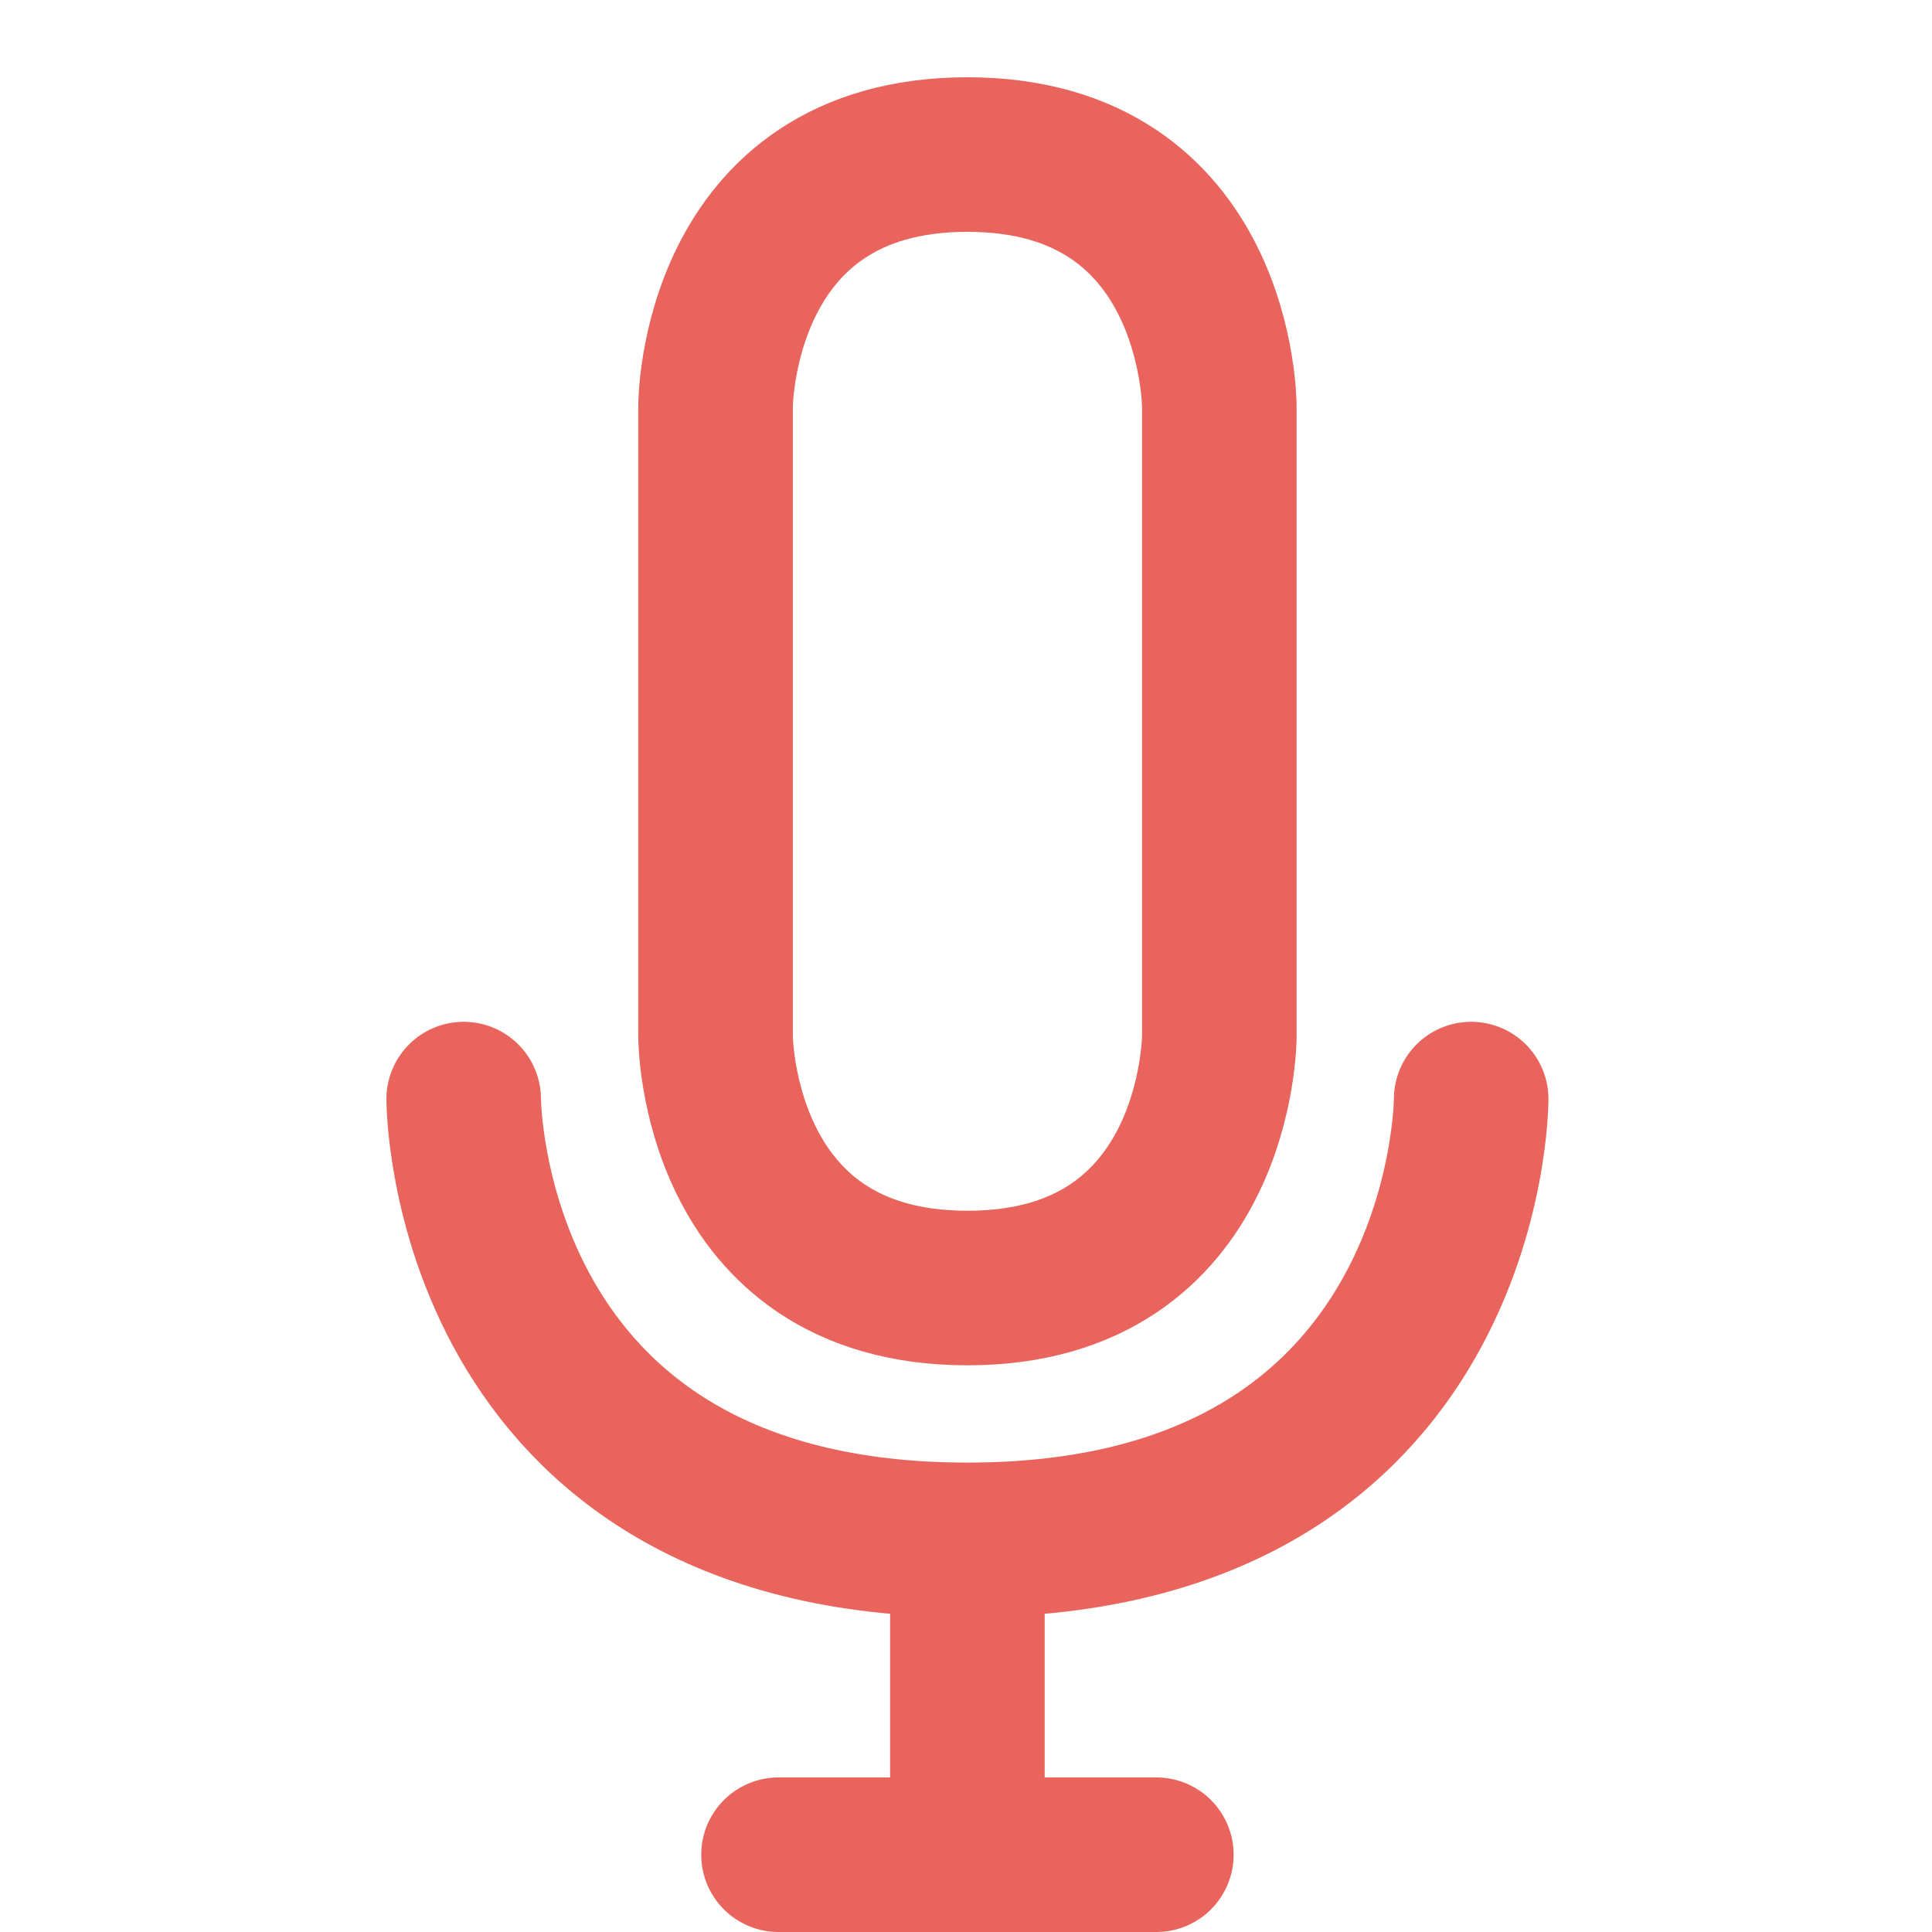 <svg width="25" height="25" viewBox="0 0 25 25" fill="none" xmlns="http://www.w3.org/2000/svg">
<path d="M6 14.222C6 14.222 6 19.926 12.518 19.926M12.518 19.926C19.037 19.926 19.037 14.222 19.037 14.222M12.518 19.926V24M10.074 24H14.963M12.518 2C9.259 2 9.259 5.259 9.259 5.259V13.407C9.259 13.407 9.259 16.667 12.518 16.667C15.778 16.667 15.778 13.407 15.778 13.407V5.259C15.778 5.259 15.778 2 12.518 2Z" stroke="url(#paint0_linear_194_741)" stroke-width="2" stroke-linecap="round" stroke-linejoin="round"/>
<defs>
<linearGradient id="paint0_linear_194_741" x1="12.518" y1="2" x2="19.963" y2="4.484" gradientUnits="userSpaceOnUse">
<stop stop-color="#E8645C"/>
<stop offset="1" stop-color="#E8645C"/>
</linearGradient>
</defs>
</svg>
